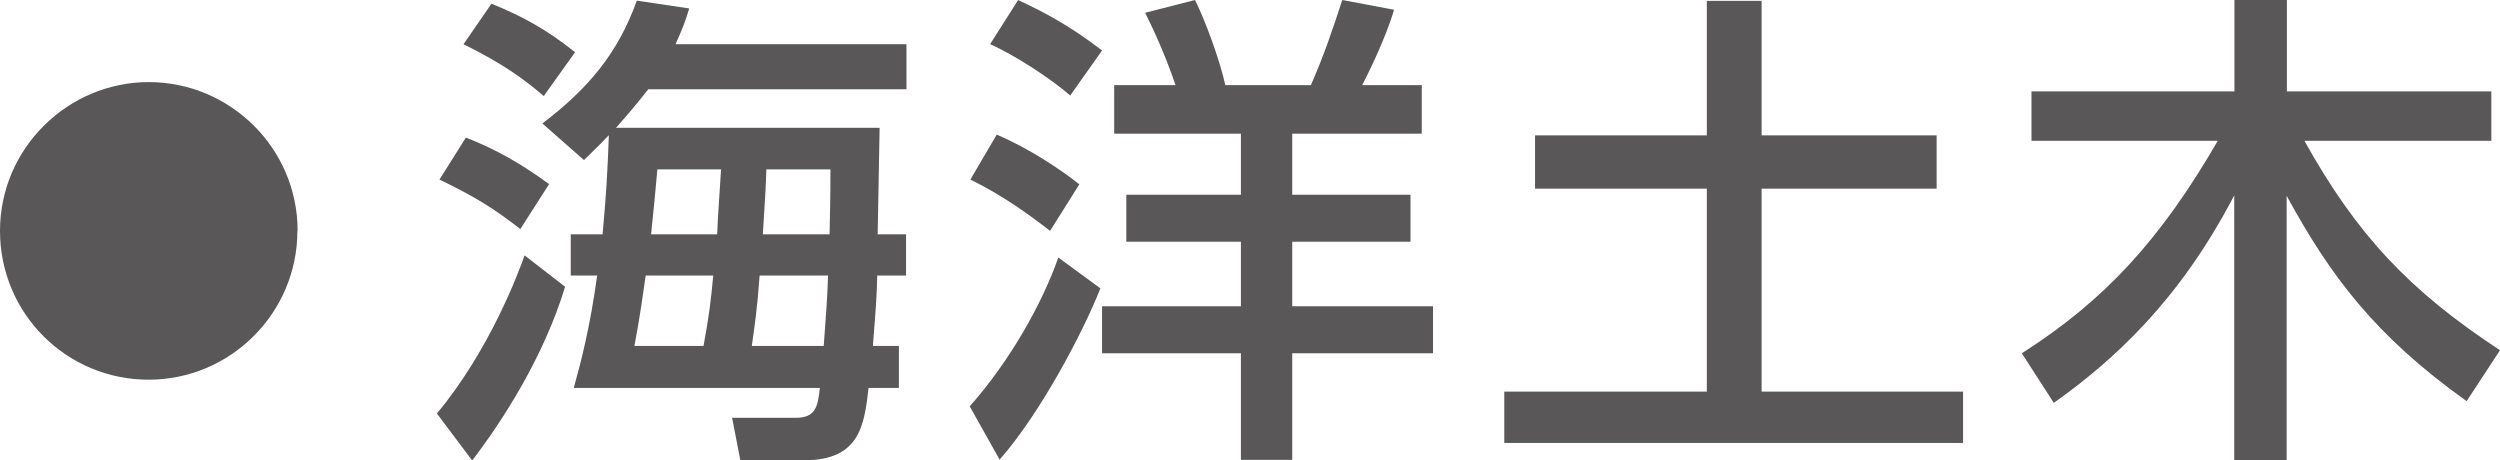 <?xml version="1.0" encoding="UTF-8"?>
<svg id="_レイヤー_2" data-name="レイヤー 2" xmlns="http://www.w3.org/2000/svg" viewBox="0 0 115.42 21.25">
  <defs>
    <style>
      .cls-1 {
        fill: #595757;
      }
    </style>
  </defs>
  <g id="_レイヤー_1-2" data-name="レイヤー 1">
    <g>
      <path class="cls-1" d="m13.73,10.66c0,3.79-3.09,6.87-6.87,6.87S0,14.48,0,10.66,3.14,3.79,6.87,3.79s6.87,3.03,6.87,6.87Z"/>
      <path class="cls-1" d="m20.18,19.08c2.44-2.94,3.75-6.48,4.04-7.29l1.87,1.45c-.99,3.25-2.89,6.19-4.29,8.02l-1.63-2.17Zm3.84-8.51c-1.29-.99-2.06-1.47-3.73-2.28l1.22-1.94c1.42.56,2.6,1.24,3.84,2.15l-1.33,2.08Zm1.08-6.14c-.93-.79-1.85-1.47-3.7-2.39l1.29-1.87c1.49.61,2.55,1.2,3.86,2.24l-1.45,2.03Zm15.51,1.47c-.02.79-.07,4.22-.09,4.92h1.31v1.9h-1.33c-.02.93-.05,1.33-.2,3.25h1.2v1.94h-1.4c-.2,1.74-.41,3.34-2.98,3.34h-2.94l-.38-1.96h2.94c.93,0,1.02-.54,1.11-1.38h-11.36c.34-1.22.75-2.8,1.08-5.19h-1.22v-1.9h1.47c.16-1.74.23-2.87.29-4.58-.27.29-.41.43-1.15,1.15l-1.92-1.69c2.08-1.58,3.48-3.21,4.36-5.67l2.42.36c-.18.61-.32.95-.63,1.65h10.66v2.08h-11.92c-.43.54-.66.84-1.49,1.78h12.19Zm-8.13,10.07c.25-1.33.34-2.08.45-3.25h-3.12c-.29,2.12-.5,3.12-.52,3.25h3.18Zm.63-5.15c.04-.95.07-1.26.18-3h-2.94c-.07.75-.14,1.58-.29,3h3.05Zm4.92,5.15c.11-1.49.16-2.1.2-3.25h-3.16c-.11,1.58-.23,2.3-.36,3.25h3.32Zm.27-5.15c.02-1.15.04-1.6.04-3h-2.96c-.02.79-.04,1.02-.16,3h3.07Z"/>
      <path class="cls-1" d="m50.8,13.32c-.81,2.05-2.78,5.78-4.65,7.9l-1.38-2.46c1.83-2.06,3.34-4.72,4.09-6.87l1.94,1.42Zm-4.79-7.11c1.51.65,2.94,1.6,3.82,2.3l-1.35,2.15c-.99-.77-2.21-1.65-3.68-2.37l1.22-2.08Zm.99-6.21c1.2.56,2.37,1.17,3.88,2.33l-1.47,2.08c-.9-.79-2.62-1.9-3.7-2.37l1.29-2.03Zm4.45,3.93h2.82c-.5-1.49-1.08-2.69-1.4-3.34l2.3-.59c.45.88,1.15,2.78,1.4,3.93h3.95c.61-1.38,1.04-2.67,1.45-3.93l2.39.45c-.38,1.31-1.22,3-1.47,3.48h2.75v2.24h-5.98v2.82h5.46v2.17h-5.46v2.98h6.5v2.17h-6.5v4.92h-2.37v-4.92h-6.41v-2.17h6.41v-2.98h-5.29v-2.17h5.29v-2.82h-5.85v-2.24Z"/>
      <path class="cls-1" d="m78.8.04h2.53v6.21h8.08v2.46h-8.08v9.37h9.3v2.37h-21.18v-2.37h9.35v-9.37h-7.93v-2.46h7.93V.04Z"/>
      <path class="cls-1" d="m93.36,16.3c3.82-2.44,6.39-5.24,9.03-9.8h-8.6v-2.28h9.37V0h2.42v4.22h9.44v2.28h-8.63c2.42,4.34,4.83,6.91,9.03,9.67l-1.54,2.35c-4.25-3.03-6.3-5.8-8.31-9.48v12.22h-2.42v-12.24c-2.53,4.86-5.56,7.61-8.33,9.58l-1.47-2.28Z"/>
    </g>
  </g>
</svg>
